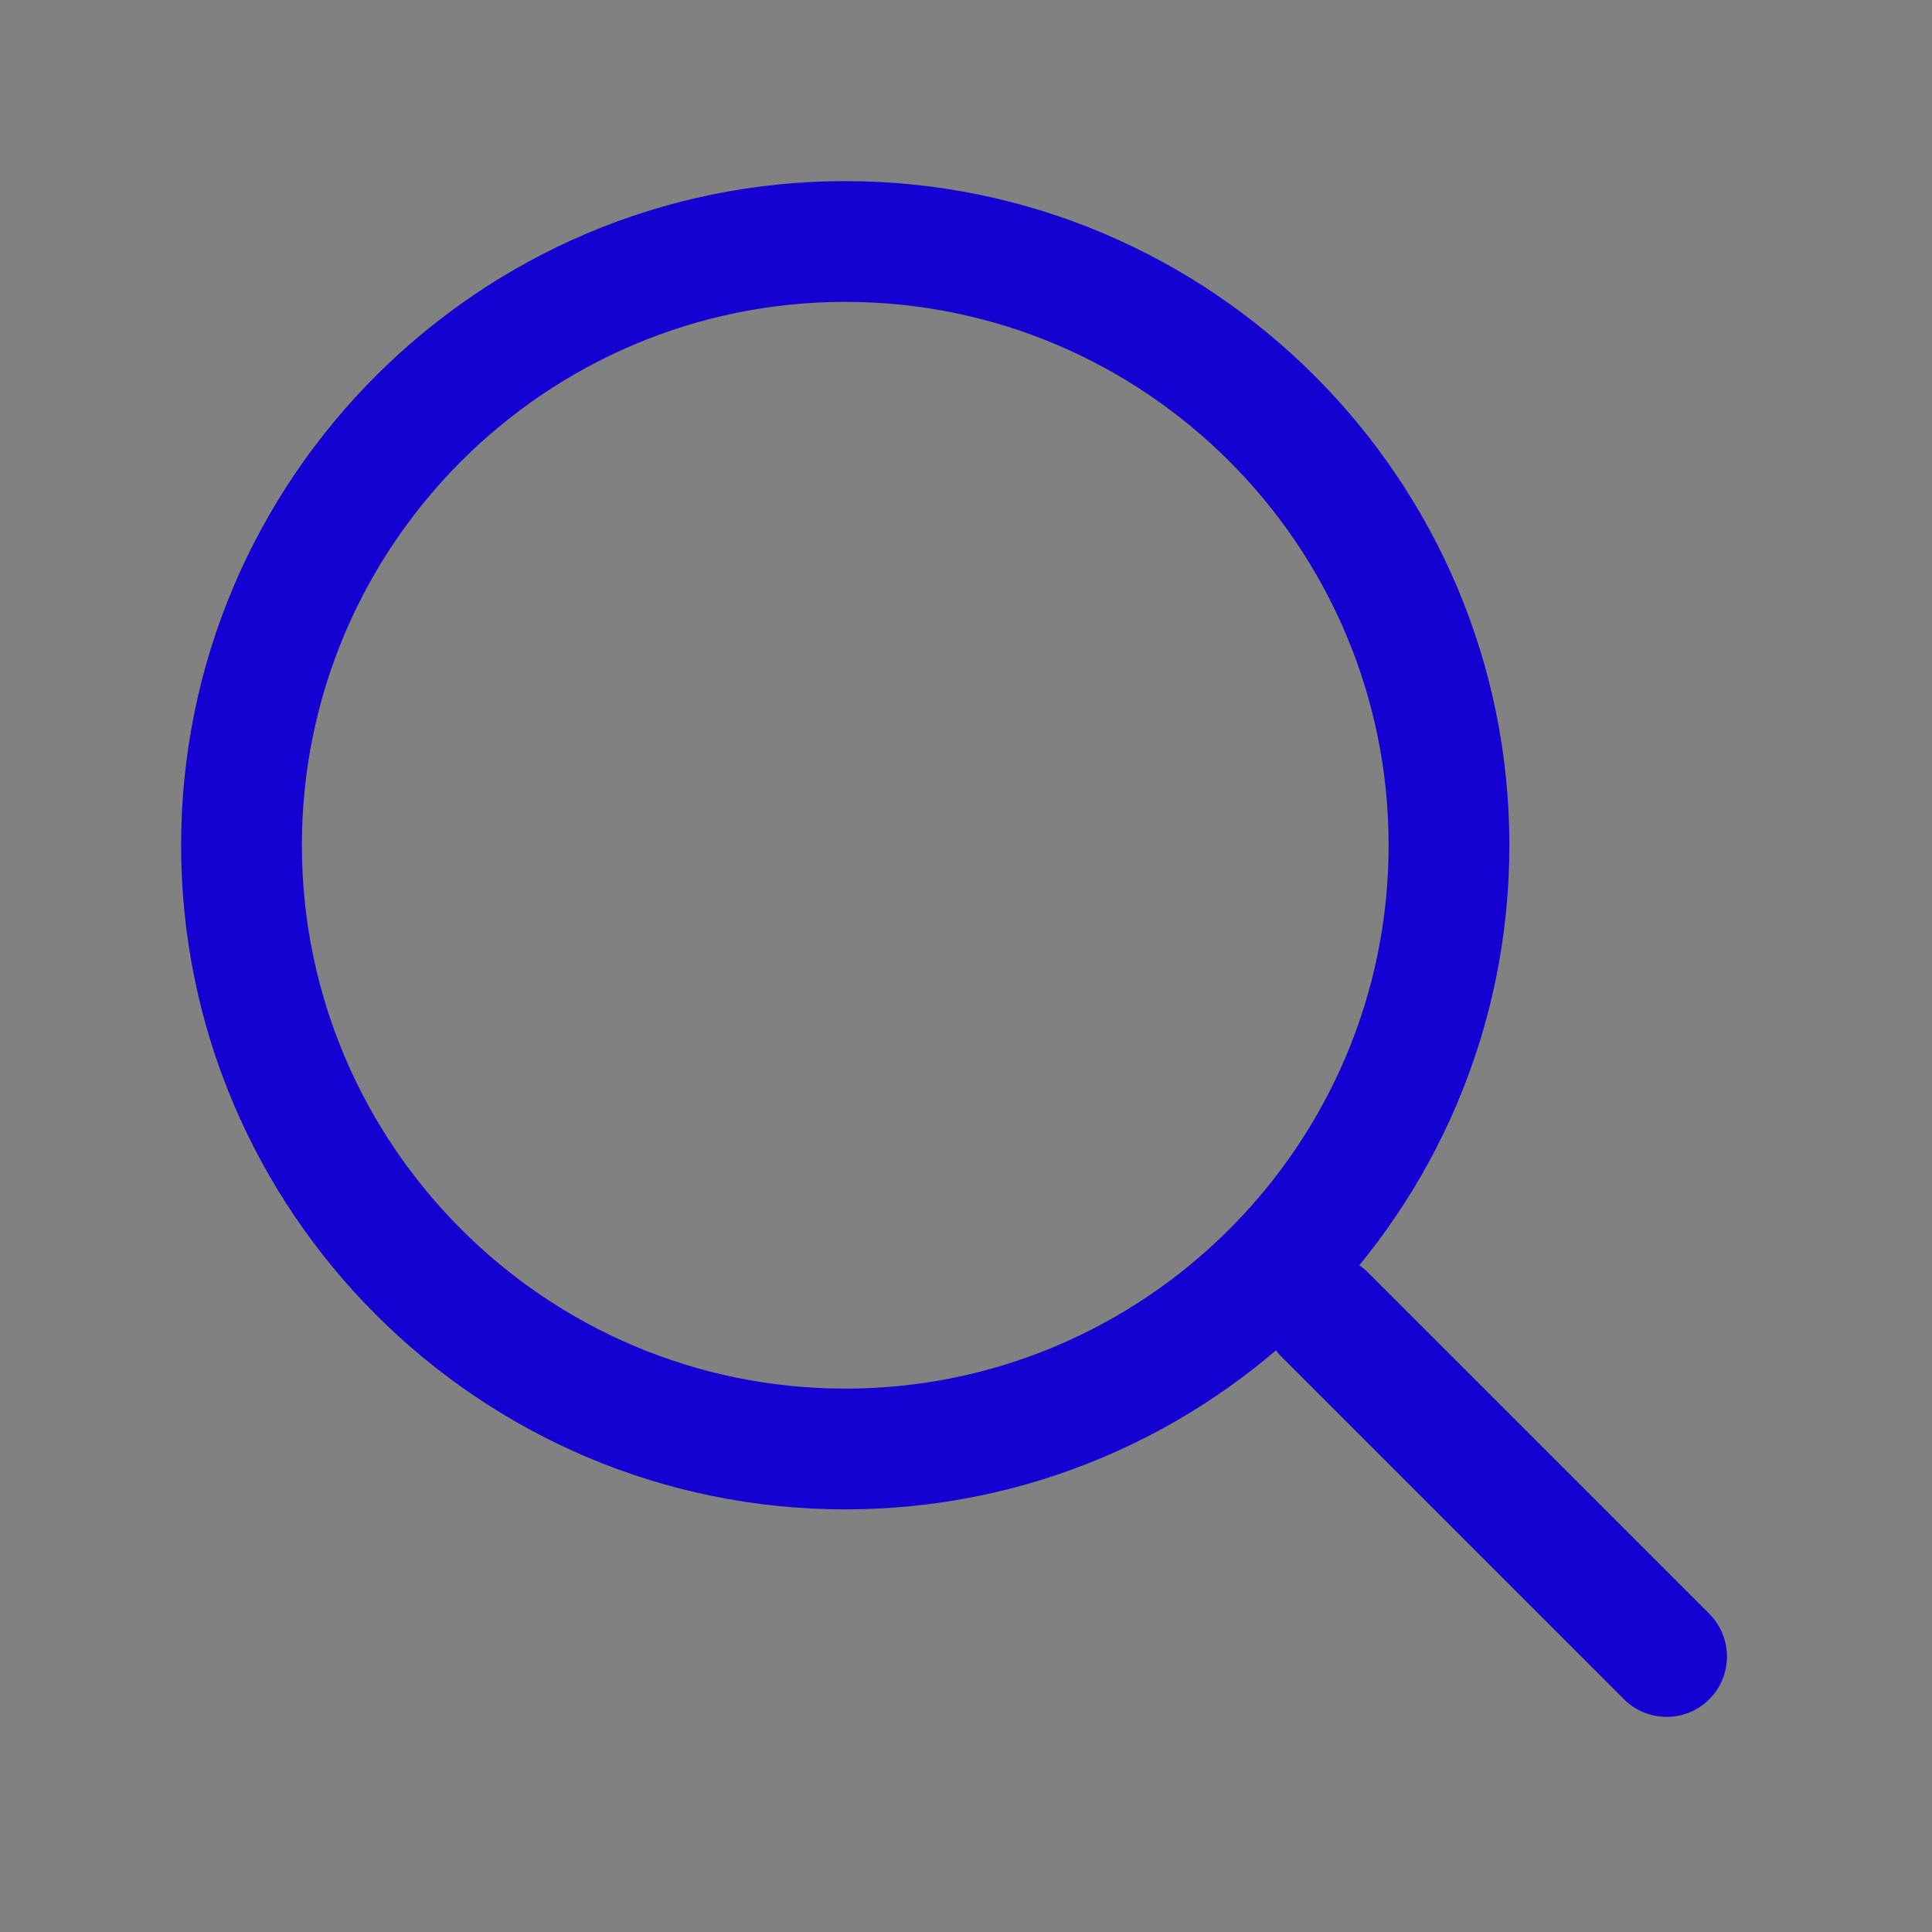 <svg width="24" height="24" viewBox="0 0 24 24" fill="none" xmlns="http://www.w3.org/2000/svg">
<rect x="0" y="0" width="24" height="24" fill="#808080" stroke="none"/>
<rect opacity="0.01" width="24" height="24" fill="white"/>
<g clip-path="url(#clip0_2009_76489)">
<g clip-path="url(#clip1_2009_76489)">
<path d="M15.93 15.805C16.223 15.512 16.698 15.512 16.991 15.805L21.234 20.048C21.526 20.341 21.526 20.816 21.234 21.108C20.941 21.401 20.466 21.401 20.173 21.108L15.93 16.866C15.637 16.573 15.637 16.098 15.93 15.805Z" fill="#1400D0"/>
</g>
<path fill-rule="evenodd" clip-rule="evenodd" d="M10.5 2.25C15.049 2.25 18.75 5.951 18.75 10.5C18.75 15.049 15.049 18.75 10.5 18.75C5.951 18.75 2.25 15.049 2.25 10.5C2.25 5.951 5.951 2.25 10.5 2.25ZM10.5 17.25C14.222 17.25 17.25 14.222 17.25 10.5C17.25 6.778 14.222 3.75 10.5 3.75C6.778 3.75 3.75 6.778 3.75 10.5C3.75 14.222 6.778 17.25 10.5 17.25Z" fill="#1400D0"/>
</g>
<defs>
<clipPath id="clip0_2009_76489">
<rect width="19.514" height="19.389" fill="white" transform="translate(2.25 2.25)"/>
</clipPath>
<clipPath id="clip1_2009_76489">
<rect width="1.5" height="7.5" fill="white" transform="translate(21.764 20.578) rotate(135)"/>
</clipPath>
</defs>
</svg>
